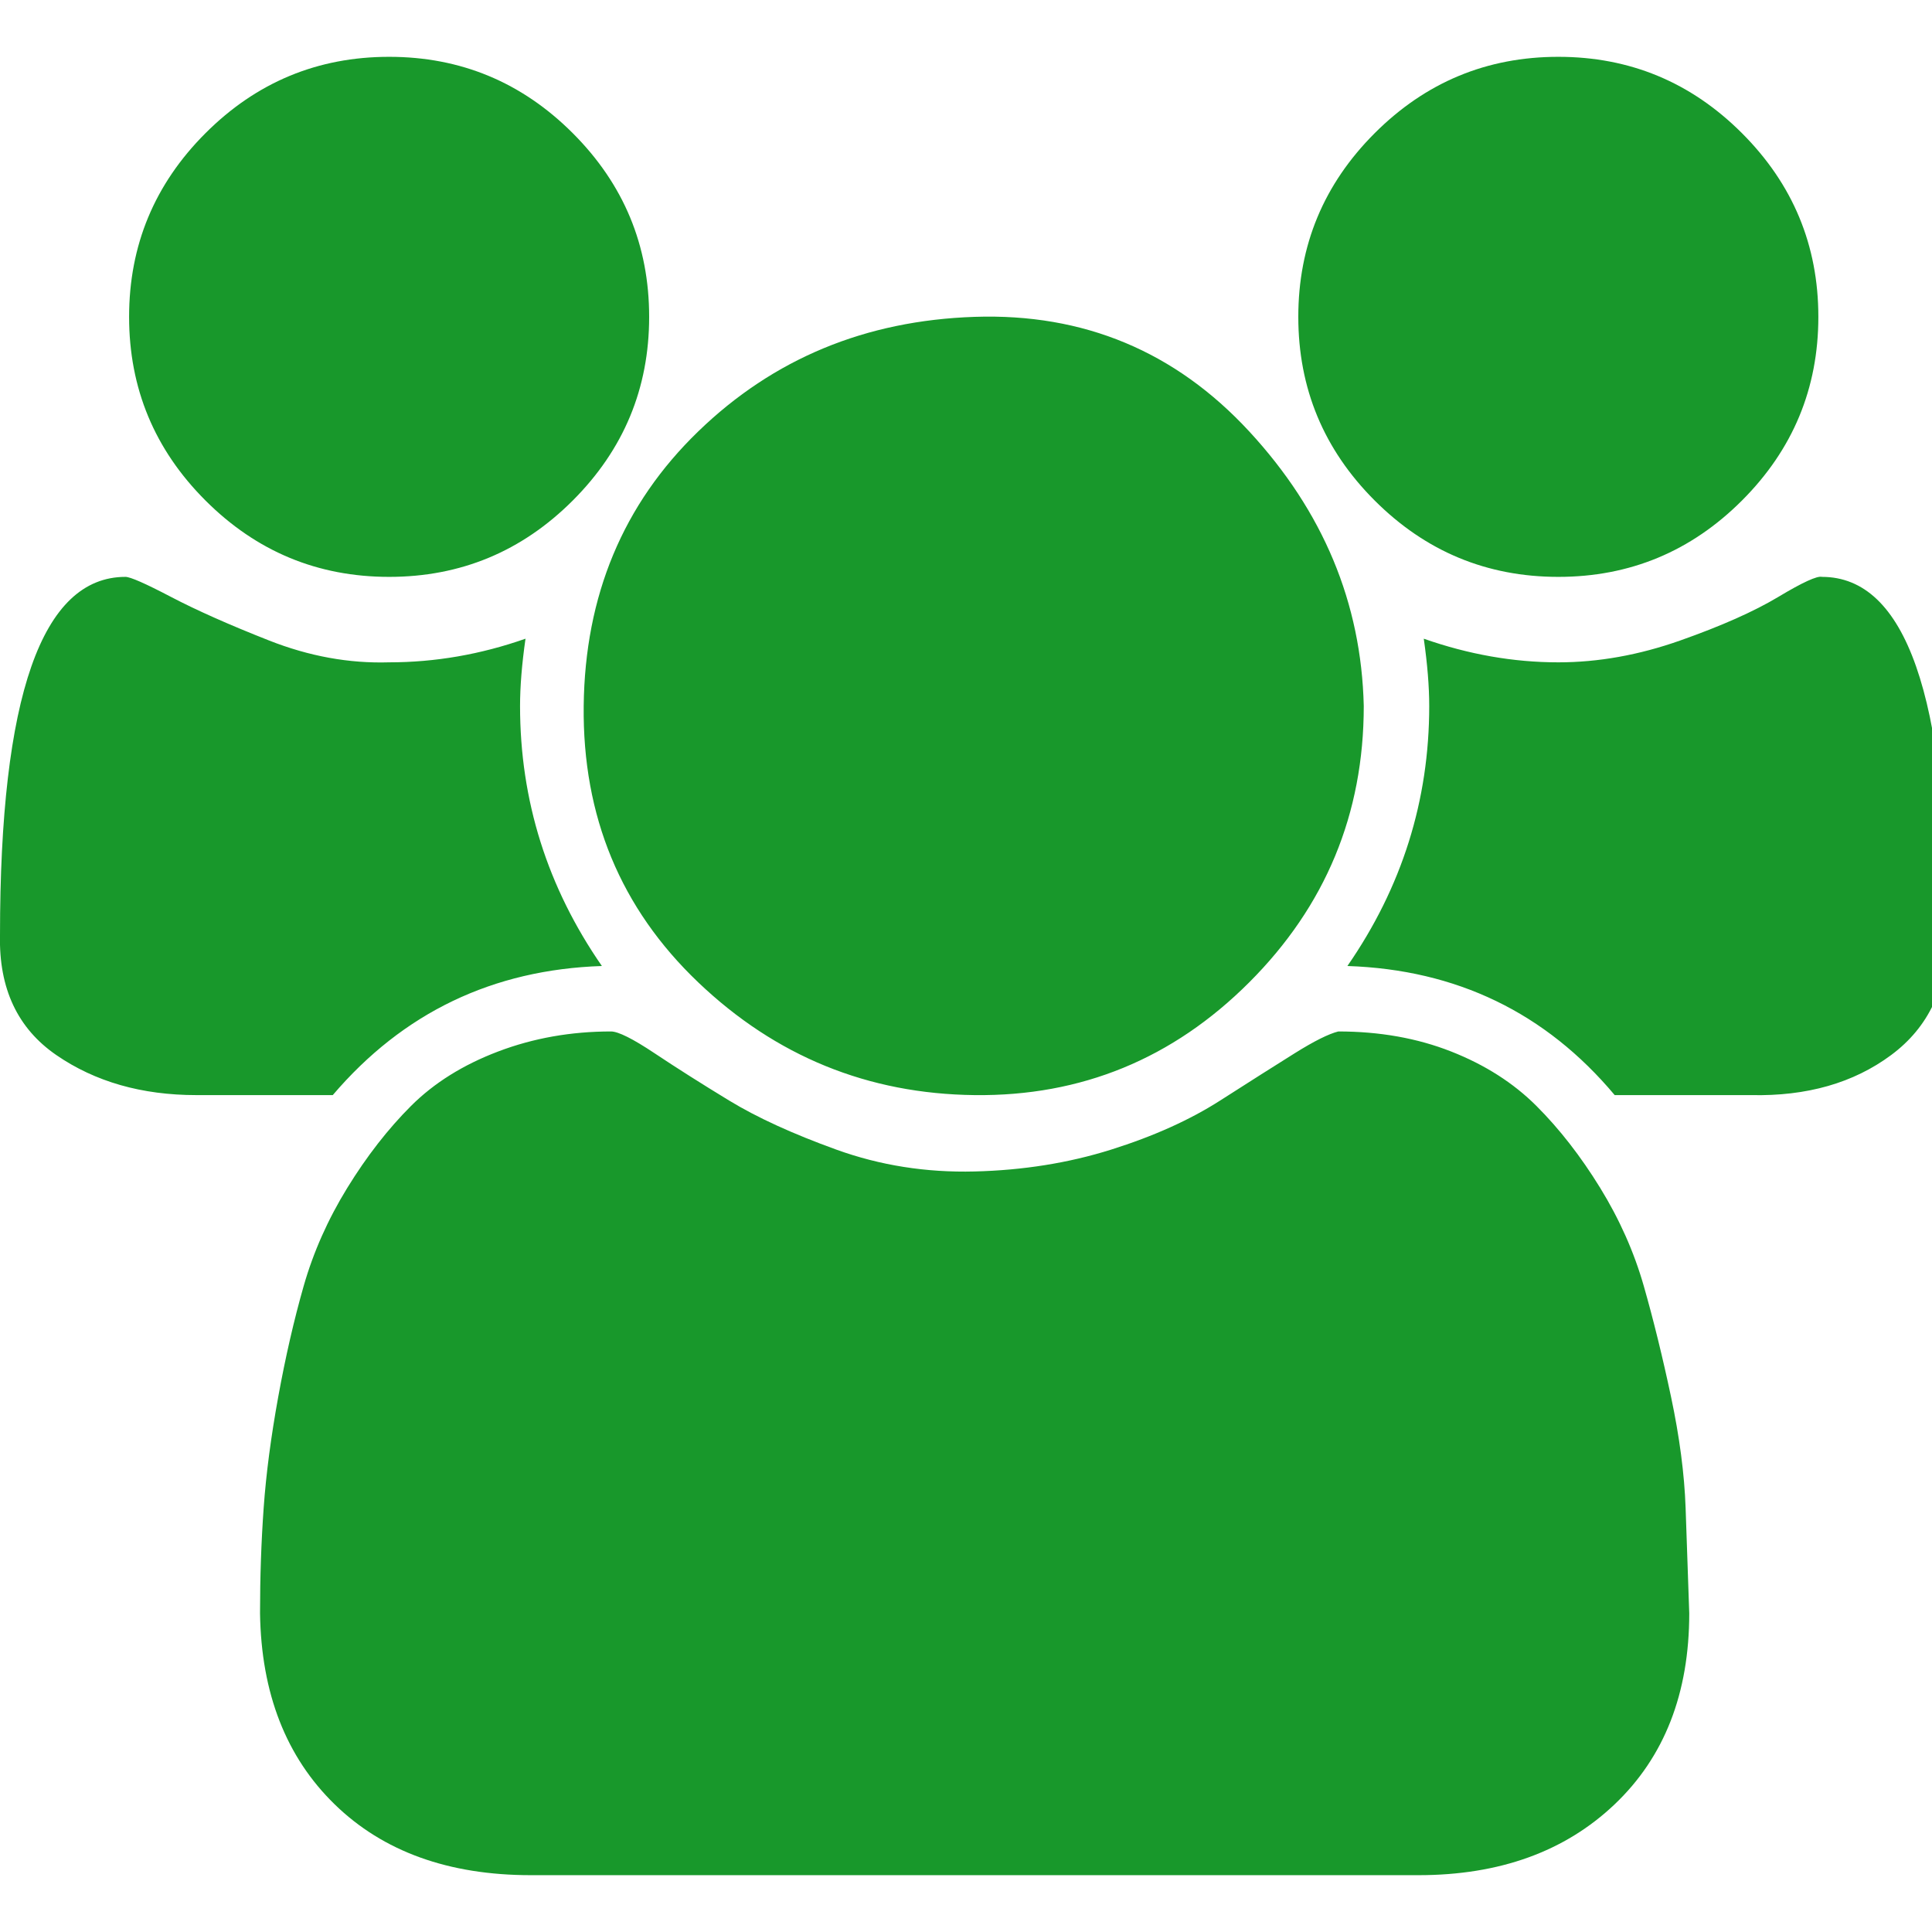 <?xml version="1.0" ?><svg version="1.1" xmlns="http://www.w3.org/2000/svg" width="250" height="250" viewBox="0 0 34 32">
<path style="fill:#18982b" d="M10.592 16q-2.88 0.096-4.736 2.272h-2.4q-1.44 0-2.464-0.704t-0.992-2.112q0-6.304 2.208-6.304 0.128 0 0.8 0.352t1.728 0.768 2.112 0.384q1.216 0 2.4-0.416-0.096 0.672-0.096 1.184 0 2.496 1.44 4.576zM29.728 27.392q0 2.112-1.312 3.36t-3.456 1.248h-15.616q-2.176 0-3.456-1.248t-1.312-3.36q0-0.96 0.064-1.856t0.256-1.952 0.448-1.952 0.768-1.728 1.12-1.44 1.536-0.96 1.984-0.352q0.192 0 0.768 0.384t1.312 0.832 1.888 0.864 2.432 0.384 2.4-0.384 1.92-0.864 1.312-0.832 0.768-0.384q1.088 0 1.984 0.352t1.504 0.96 1.12 1.44 0.768 1.728 0.48 1.952 0.256 1.952 0.064 1.856zM11.424 4.576q0 1.888-1.344 3.232t-3.232 1.344-3.232-1.344-1.344-3.232 1.344-3.232 3.232-1.344 3.232 1.344 1.344 3.232zM24 11.424q0 2.848-2.016 4.864t-4.832 1.984-4.864-1.984-2.016-4.864 2.016-4.832 4.864-2.016 4.832 2.016 2.016 4.832zM34.272 15.456q0 1.376-0.992 2.112t-2.464 0.704h-2.4q-1.824-2.176-4.704-2.272 1.44-2.080 1.44-4.576 0-0.512-0.096-1.184 1.184 0.416 2.368 0.416 1.056 0 2.144-0.384t1.728-0.768 0.768-0.352q2.208 0 2.208 6.304zM32 4.576q0 1.888-1.344 3.232t-3.232 1.344-3.232-1.344-1.344-3.232 1.344-3.232 3.232-1.344 3.232 1.344 1.344 3.232z"></path>
</svg>
